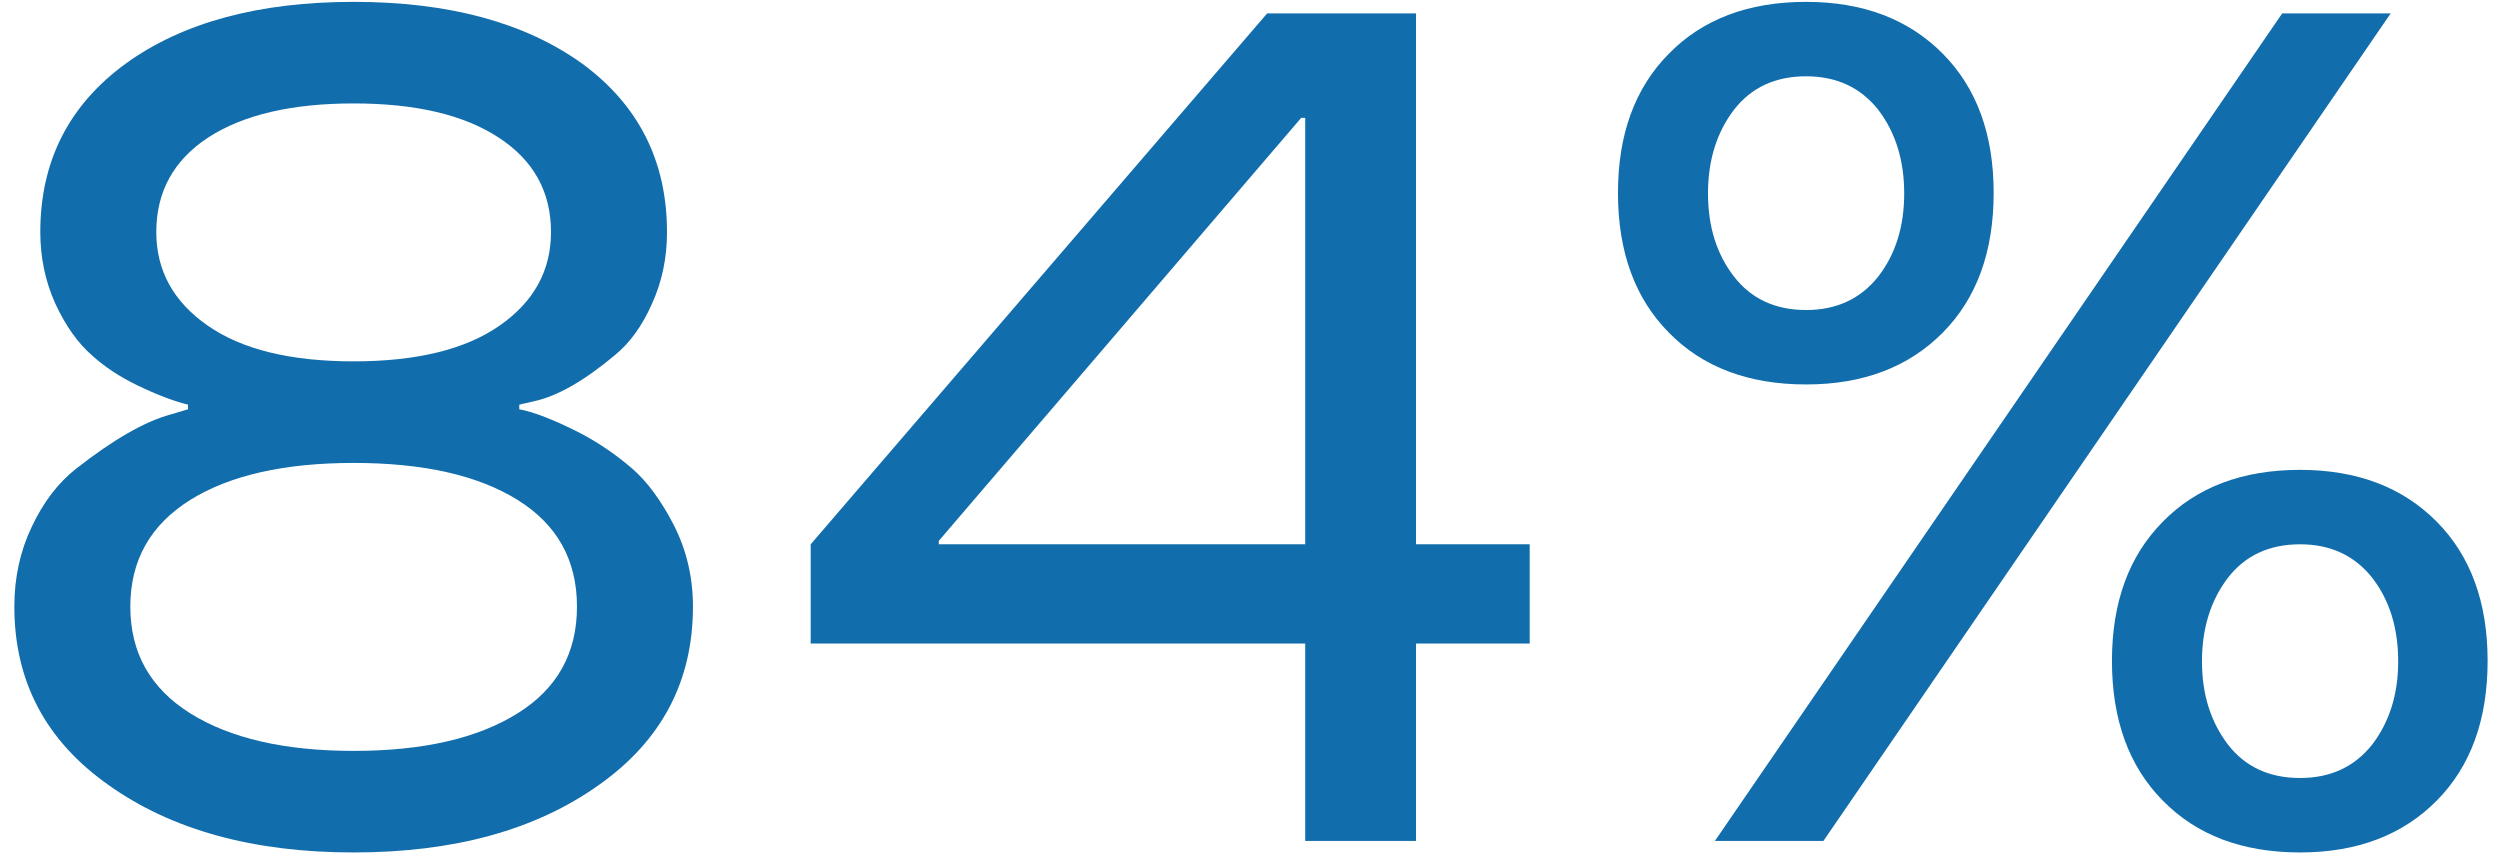 <?xml version="1.0" encoding="UTF-8"?> <svg xmlns="http://www.w3.org/2000/svg" width="110" height="38" viewBox="0 0 110 38" fill="none"> <path d="M29.348 10.213C29.348 11.347 29.128 12.396 28.688 13.361C28.264 14.326 27.723 15.079 27.062 15.621C25.708 16.755 24.523 17.432 23.508 17.652L22.848 17.805V18.008C23.491 18.126 24.38 18.473 25.514 19.049C26.326 19.472 27.096 19.997 27.824 20.623C28.484 21.199 29.094 22.028 29.652 23.111C30.211 24.212 30.49 25.405 30.49 26.691C30.49 29.975 29.111 32.59 26.352 34.537C23.576 36.518 19.979 37.508 15.56 37.508C11.143 37.508 7.546 36.518 4.77 34.537C2.01 32.59 0.631 29.975 0.631 26.691C0.631 25.422 0.885 24.254 1.393 23.188C1.9 22.104 2.552 21.249 3.348 20.623C4.99 19.337 6.378 18.541 7.512 18.236L8.273 18.008V17.805C7.647 17.652 6.894 17.365 6.014 16.941C5.252 16.569 4.6 16.137 4.059 15.646C3.432 15.105 2.891 14.343 2.434 13.361C1.993 12.38 1.773 11.33 1.773 10.213C1.773 7.098 3.026 4.627 5.531 2.799C8.036 0.988 11.38 0.082 15.56 0.082C19.741 0.082 23.093 0.988 25.615 2.799C28.104 4.627 29.348 7.098 29.348 10.213ZM5.734 26.691C5.734 28.723 6.615 30.288 8.375 31.389C10.135 32.489 12.531 33.039 15.56 33.039C18.607 33.039 21.011 32.489 22.771 31.389C24.515 30.305 25.387 28.74 25.387 26.691C25.387 24.643 24.515 23.078 22.771 21.994C21.028 20.911 18.624 20.369 15.56 20.369C12.514 20.369 10.118 20.911 8.375 21.994C6.615 23.094 5.734 24.66 5.734 26.691ZM6.877 10.213C6.877 11.906 7.63 13.277 9.137 14.326C10.643 15.376 12.784 15.9 15.56 15.9C18.337 15.9 20.478 15.376 21.984 14.326C23.491 13.277 24.244 11.906 24.244 10.213C24.244 8.436 23.474 7.048 21.934 6.049C20.41 5.05 18.286 4.551 15.56 4.551C12.835 4.551 10.703 5.05 9.162 6.049C7.639 7.048 6.877 8.436 6.877 10.213Z" fill="#116DAC"></path> <path d="M62.305 37H57.43V28.316H35.67V23.949L55.754 0.59H62.305V23.949H67.307V28.316H62.305V37ZM41.307 23.797V23.949H57.43V5.186H57.252L41.307 23.797Z" fill="#116DAC"></path> <path d="M73.426 14.631C71.936 13.124 71.191 11.076 71.191 8.486C71.191 5.913 71.936 3.874 73.426 2.367C74.915 0.844 76.93 0.082 79.469 0.082C81.974 0.082 83.98 0.844 85.486 2.367C86.976 3.874 87.721 5.913 87.721 8.486C87.721 11.076 86.976 13.124 85.486 14.631C83.98 16.154 81.974 16.916 79.469 16.916C76.93 16.916 74.915 16.154 73.426 14.631ZM107.221 22.959C108.71 24.465 109.455 26.505 109.455 29.078C109.455 31.668 108.71 33.716 107.221 35.223C105.714 36.746 103.708 37.508 101.203 37.508C98.664 37.508 96.65 36.746 95.16 35.223C93.671 33.716 92.926 31.668 92.926 29.078C92.926 26.505 93.671 24.465 95.16 22.959C96.65 21.436 98.664 20.674 101.203 20.674C103.708 20.674 105.714 21.436 107.221 22.959ZM80.231 37H75.457L100.416 0.59H105.189L80.231 37ZM98.029 25.422C97.268 26.421 96.887 27.648 96.887 29.104C96.887 30.542 97.268 31.761 98.029 32.76C98.791 33.742 99.849 34.232 101.203 34.232C102.54 34.232 103.598 33.742 104.377 32.76C105.139 31.761 105.52 30.542 105.52 29.104C105.52 27.631 105.139 26.404 104.377 25.422C103.598 24.44 102.54 23.949 101.203 23.949C99.849 23.949 98.791 24.44 98.029 25.422ZM82.643 12.168C83.404 11.186 83.785 9.967 83.785 8.512C83.785 7.056 83.404 5.829 82.643 4.83C81.864 3.848 80.806 3.357 79.469 3.357C78.115 3.357 77.057 3.848 76.295 4.83C75.533 5.829 75.152 7.056 75.152 8.512C75.152 9.967 75.533 11.186 76.295 12.168C77.057 13.15 78.115 13.641 79.469 13.641C80.806 13.641 81.864 13.15 82.643 12.168Z" fill="#116DAC"></path> </svg> 